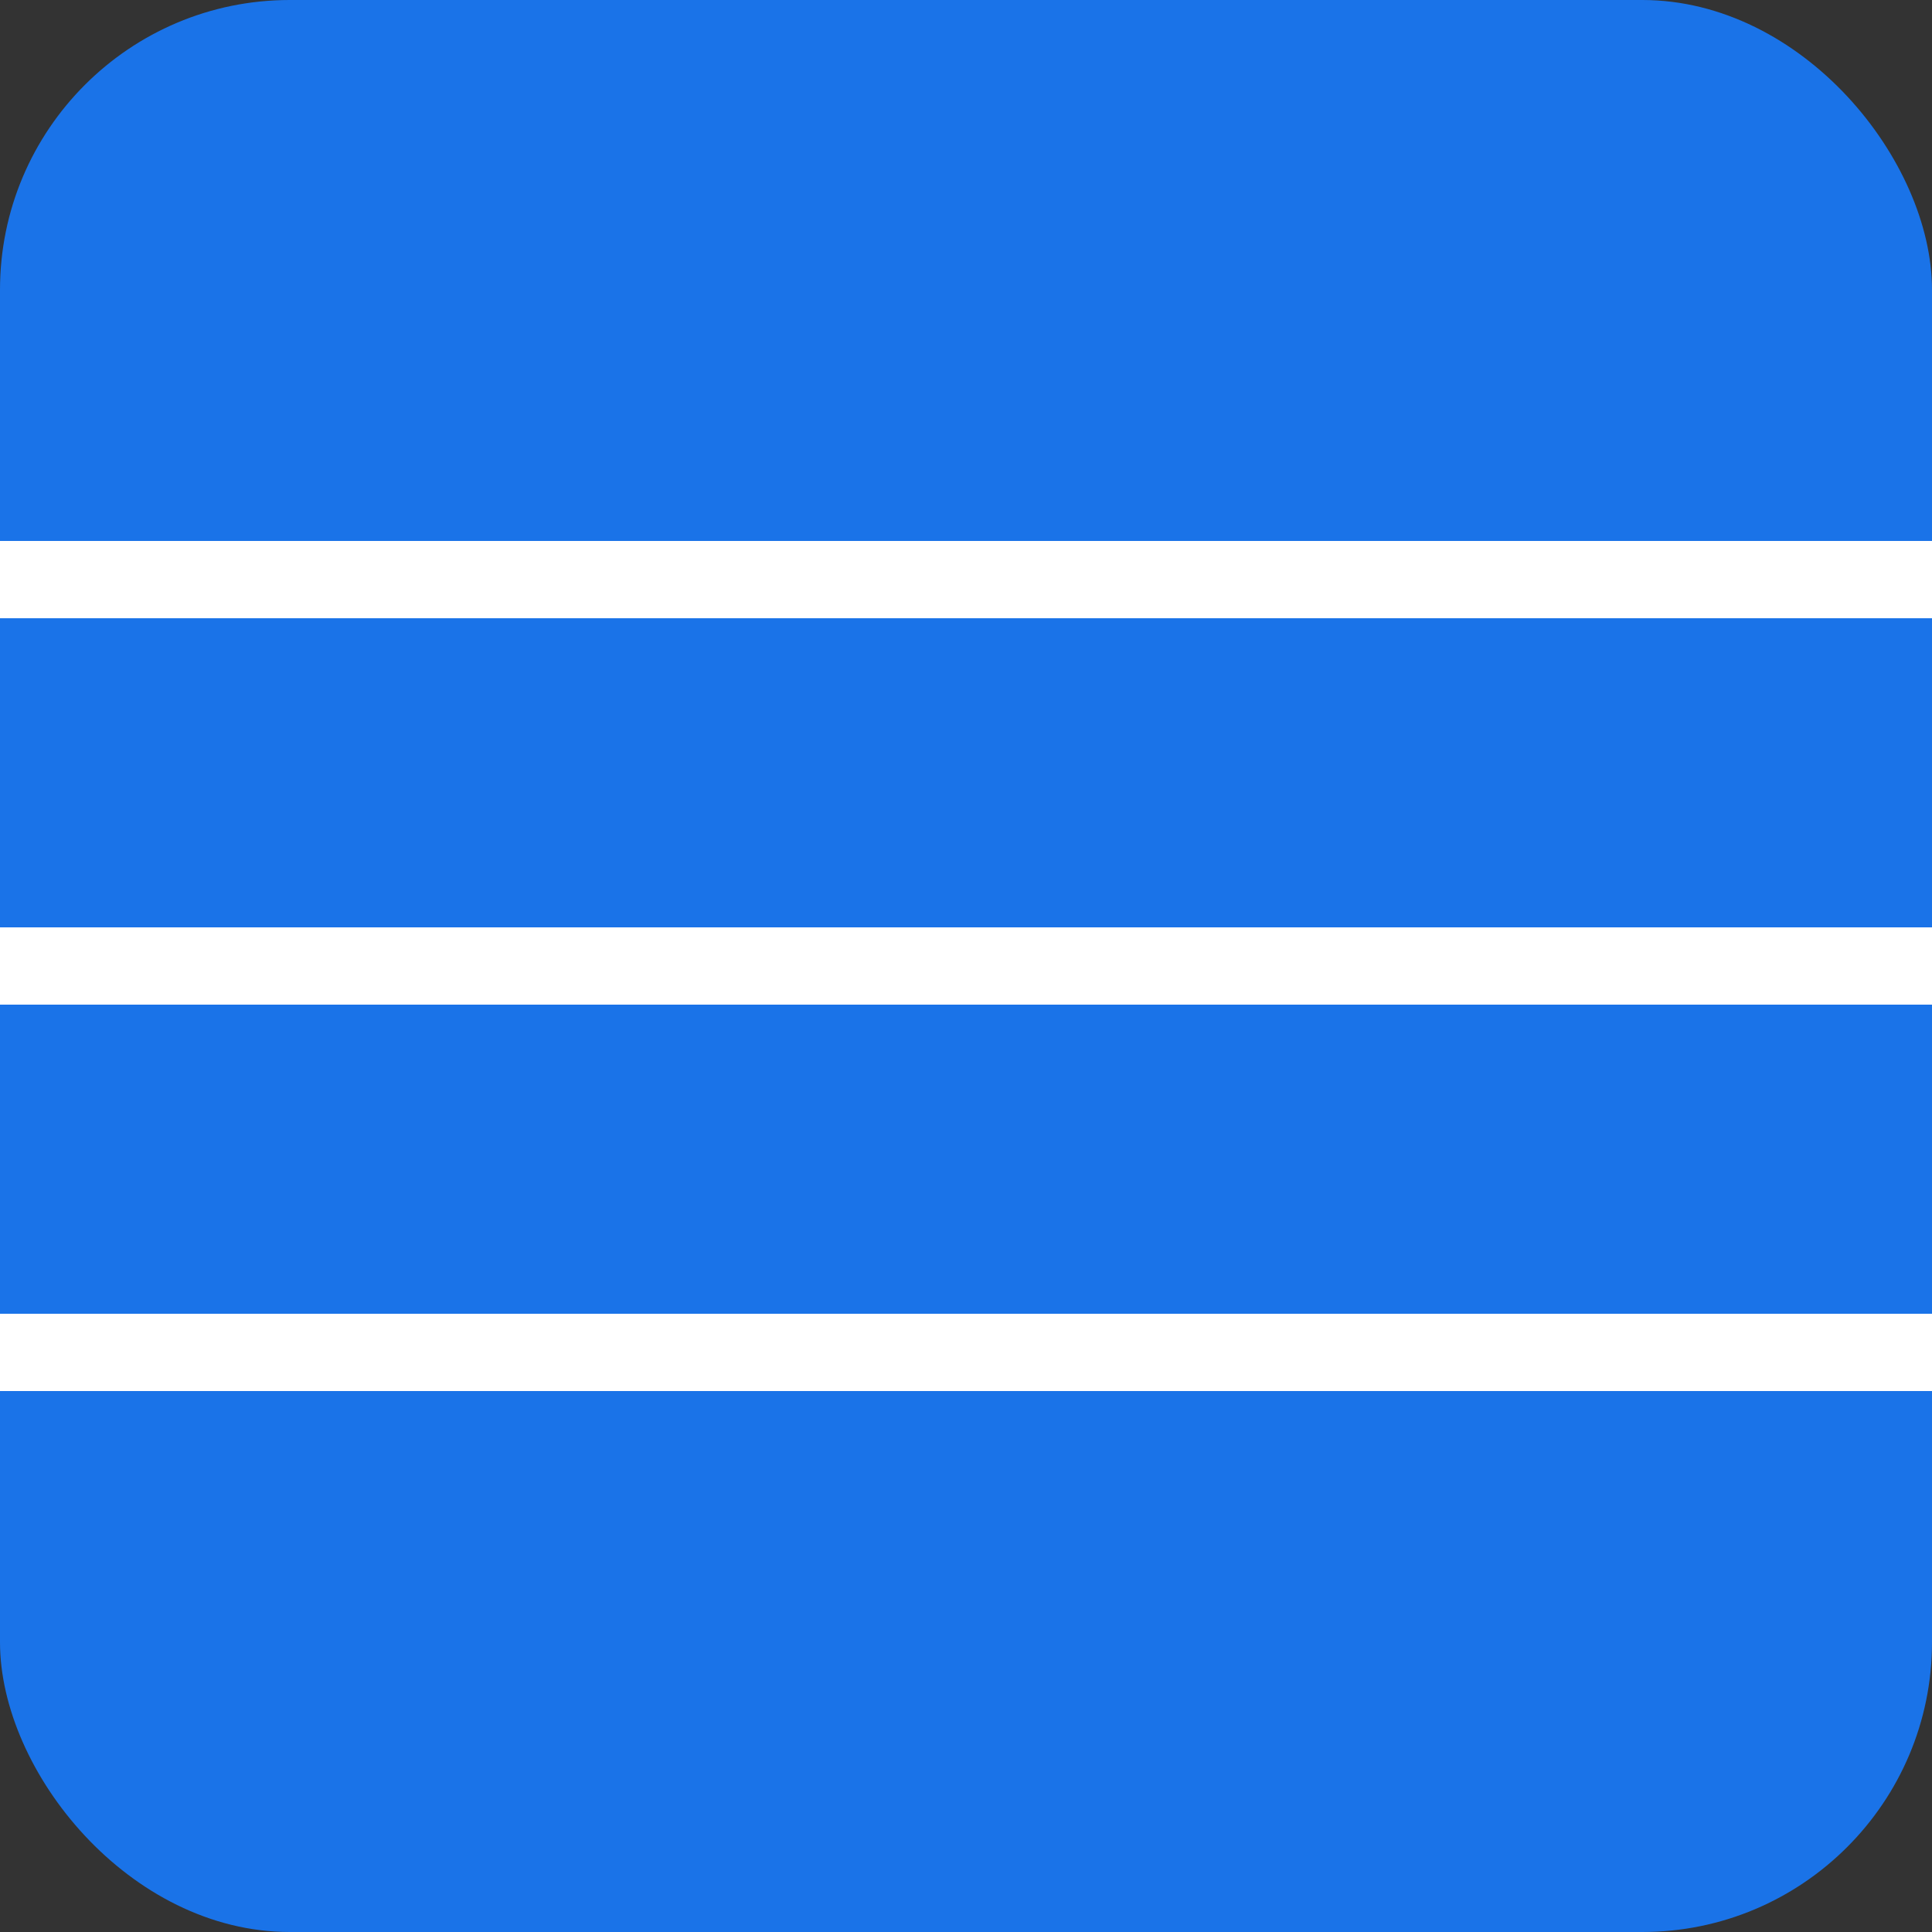 <svg xmlns="http://www.w3.org/2000/svg" viewBox="0 0 100 100">
  <rect x="0" y="0" width="100" height="100" fill="#333333" stroke="none"/>
  <rect width="100" height="100" fill="#1a73e8" rx="15"/>
  
  <!-- Musical staff lines -->
  <line x1="0" y1="30" x2="100" y2="30" stroke="white" stroke-width="4"/>
  <line x1="0" y1="50" x2="100" y2="50" stroke="white" stroke-width="4"/>
  <line x1="0" y1="70" x2="100" y2="70" stroke="white" stroke-width="4"/>
</svg>
